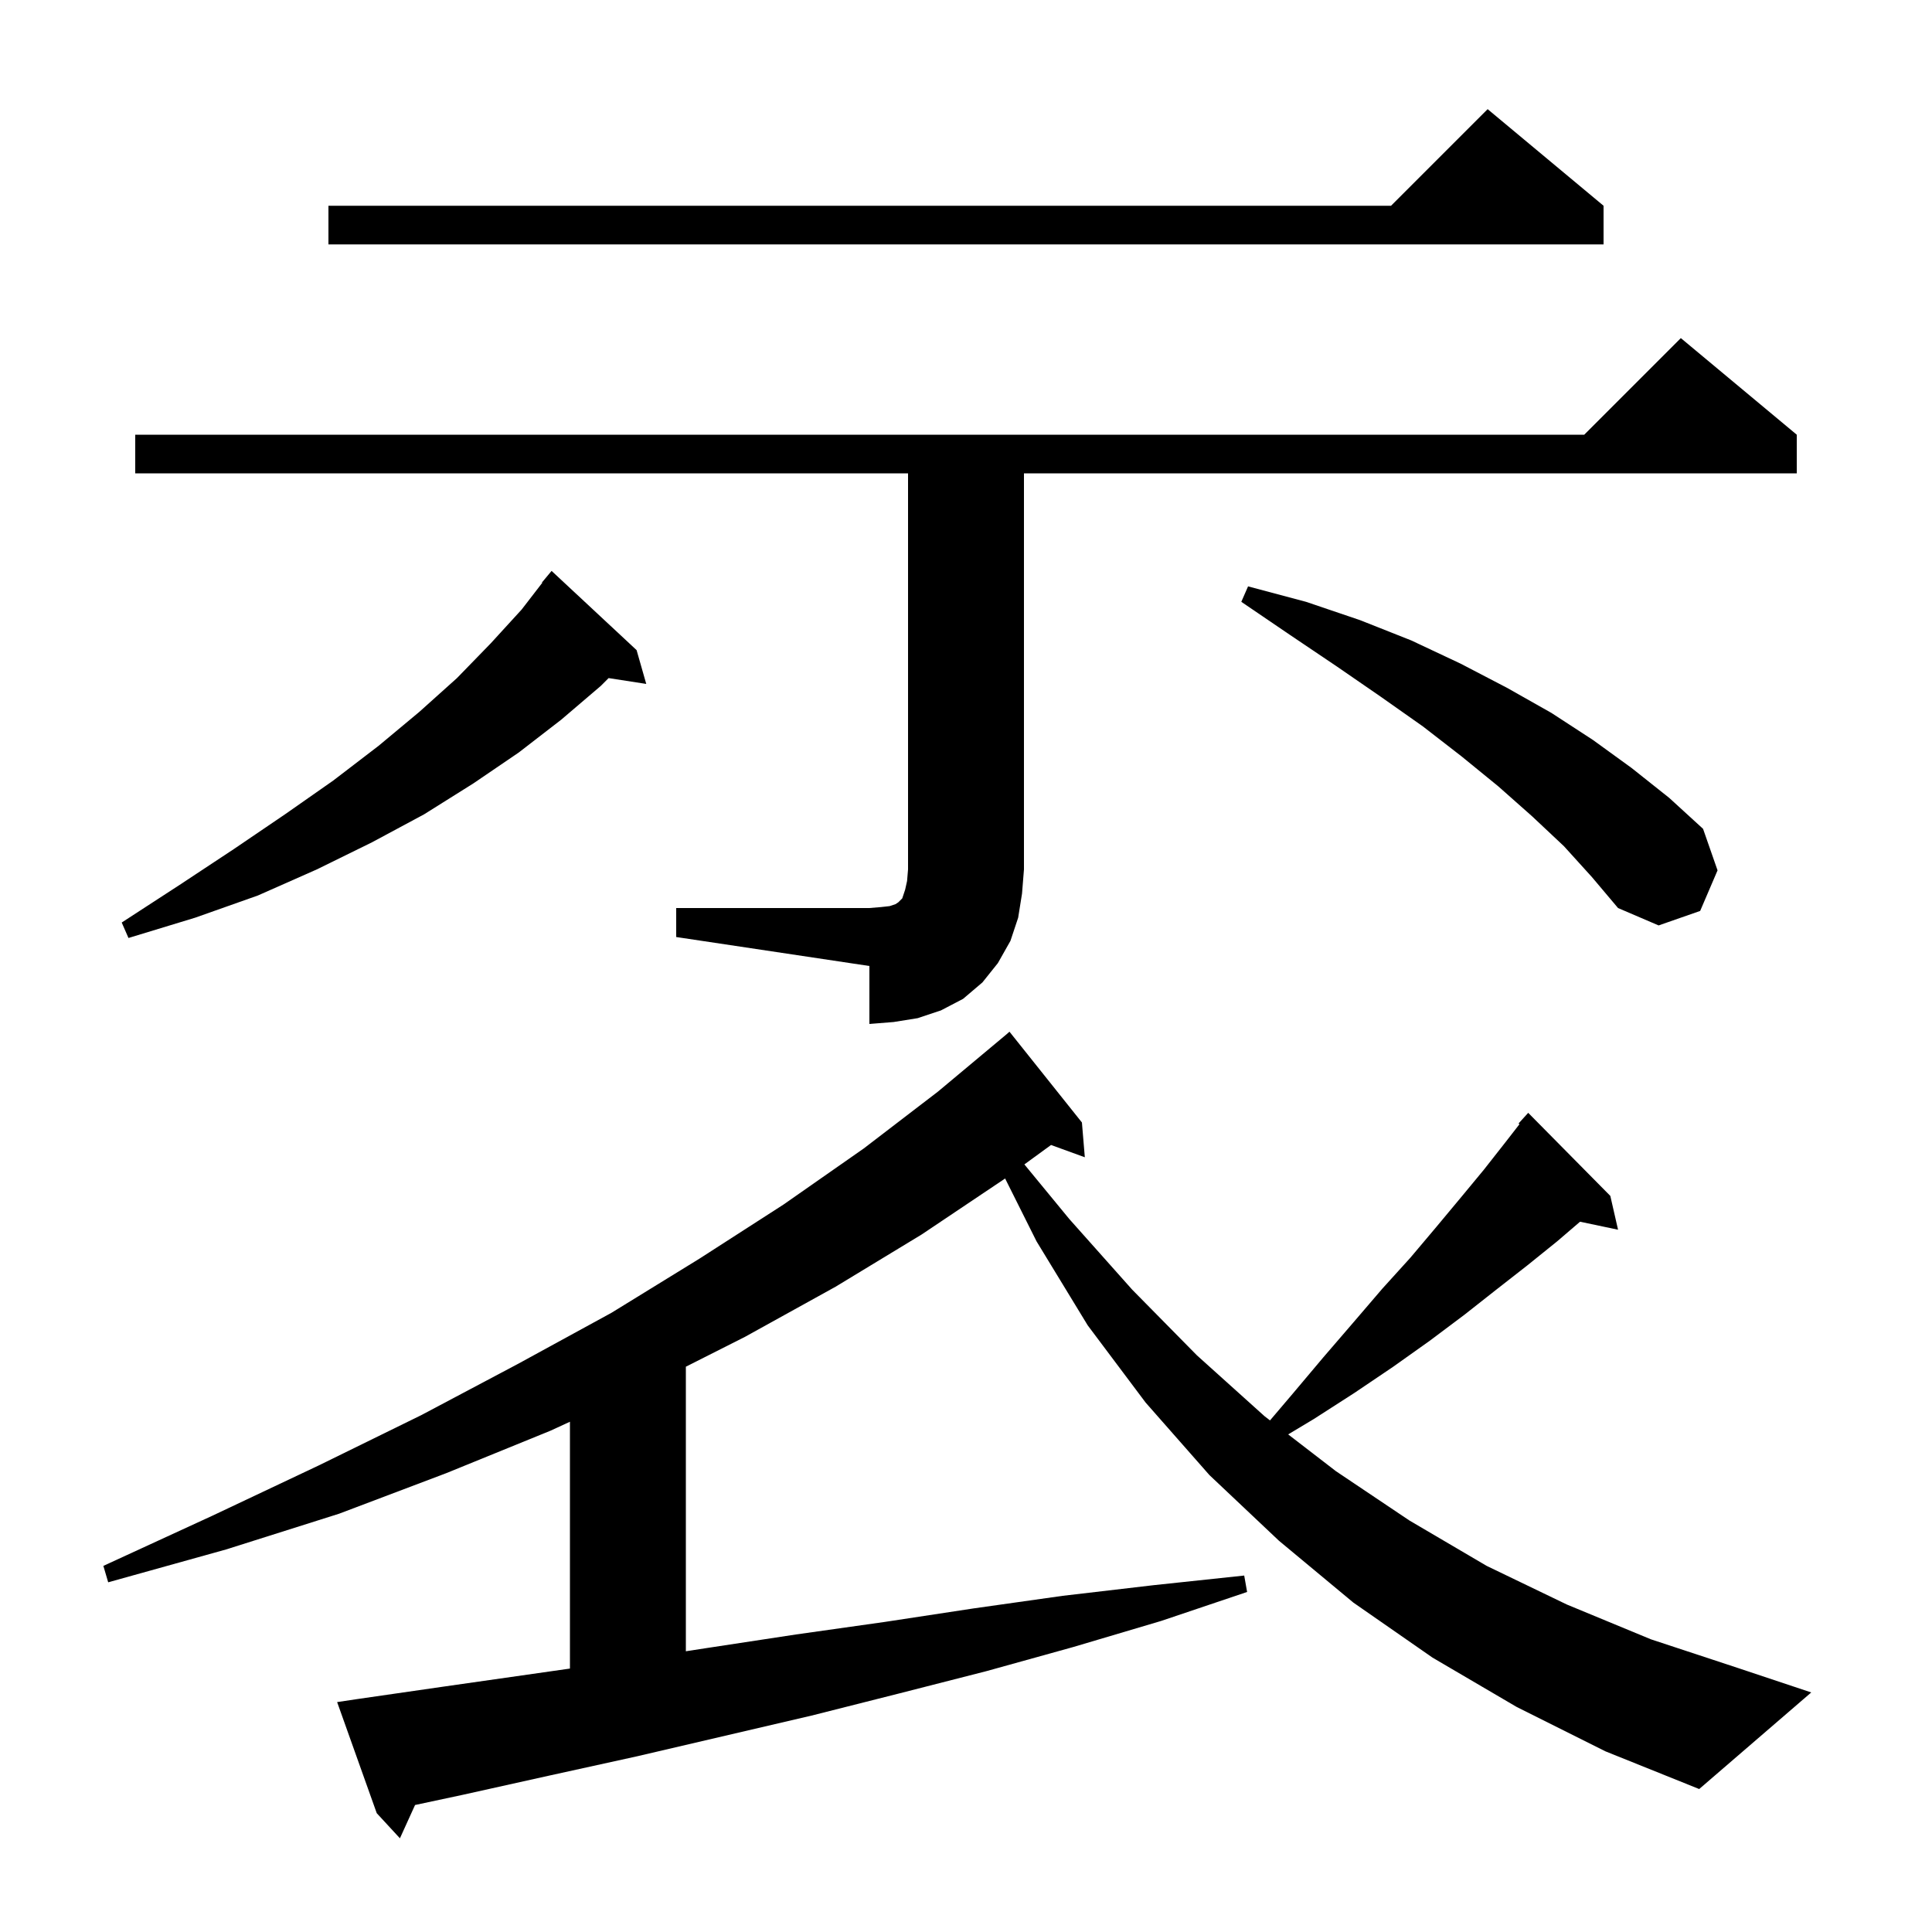 <svg xmlns="http://www.w3.org/2000/svg" xmlns:xlink="http://www.w3.org/1999/xlink" version="1.1" baseProfile="full" viewBox="0 0 200 200" width="200" height="200"><g fill="currentColor"><path d="M 157.0 176.7 L 148.3 171.6 L 140.1 165.9 L 132.4 159.5 L 125.2 152.7 L 118.6 145.2 L 112.6 137.2 L 107.3 128.5 L 104.047 121.993 L 103.9 122.1 L 95.4 127.8 L 86.5 133.2 L 77.1 138.4 L 71.0 141.481 L 71.0 170.938 L 73.2 170.6 L 82.4 169.2 L 91.6 167.9 L 100.8 166.5 L 110.0 165.2 L 119.4 164.1 L 128.8 163.1 L 129.1 164.8 L 120.2 167.8 L 111.1 170.5 L 102.1 173.0 L 93.1 175.3 L 84.0 177.6 L 66.0 181.8 L 56.9 183.8 L 47.9 185.8 L 42.967 186.853 L 41.4 190.3 L 39.0 187.7 L 34.9 176.2 L 36.9 175.9 L 45.9 174.6 L 59.0 172.729 L 59.0 147.178 L 57.0 148.1 L 46.2 152.5 L 35.1 156.7 L 23.4 160.4 L 11.2 163.8 L 10.7 162.1 L 22.0 156.9 L 33.0 151.7 L 43.6 146.5 L 53.6 141.2 L 63.3 135.9 L 72.4 130.3 L 81.1 124.7 L 89.4 118.9 L 97.1 113.0 L 104.191 107.074 L 104.5 106.8 L 112.0 116.2 L 112.3 119.8 L 108.803 118.528 L 106.043 120.539 L 110.7 126.2 L 117.2 133.5 L 123.9 140.3 L 130.9 146.6 L 131.471 147.04 L 133.8 144.3 L 137.0 140.5 L 140.1 136.9 L 143.1 133.4 L 146.0 130.2 L 148.7 127.0 L 151.2 124.0 L 153.6 121.1 L 155.8 118.3 L 157.296 116.376 L 157.2 116.3 L 158.2 115.2 L 166.7 123.8 L 167.5 127.3 L 163.566 126.472 L 161.2 128.5 L 158.1 131.0 L 154.9 133.5 L 151.6 136.1 L 148.0 138.8 L 144.2 141.5 L 140.2 144.2 L 136.0 146.9 L 133.352 148.489 L 138.3 152.3 L 145.9 157.4 L 153.9 162.1 L 162.2 166.1 L 170.9 169.7 L 180.0 172.7 L 187.5 175.2 L 175.9 185.2 L 166.2 181.3 Z M 70.0 94.0 L 90.0 94.0 L 91.2 93.9 L 92.1 93.8 L 92.7 93.6 L 93.0 93.4 L 93.4 93.0 L 93.7 92.1 L 93.9 91.2 L 94.0 90.0 L 94.0 49.0 L 14.0 49.0 L 14.0 45.0 L 164.0 45.0 L 174.0 35.0 L 186.0 45.0 L 186.0 49.0 L 106.0 49.0 L 106.0 90.0 L 105.8 92.5 L 105.4 95.0 L 104.6 97.4 L 103.3 99.7 L 101.7 101.7 L 99.7 103.4 L 97.4 104.6 L 95.0 105.4 L 92.5 105.8 L 90.0 106.0 L 90.0 100.0 L 70.0 97.0 Z M 65.9 67.3 L 66.9 70.8 L 63.004 70.196 L 62.2 71.0 L 58.1 74.5 L 53.7 77.9 L 49.0 81.1 L 43.9 84.3 L 38.5 87.2 L 32.8 90.0 L 26.7 92.7 L 20.2 95.0 L 13.3 97.1 L 12.6 95.5 L 18.6 91.6 L 24.2 87.9 L 29.5 84.3 L 34.5 80.8 L 39.2 77.2 L 43.4 73.7 L 47.3 70.2 L 50.8 66.6 L 54.0 63.1 L 56.139 60.328 L 56.1 60.3 L 57.1 59.1 Z M 161.9 87.6 L 158.6 84.5 L 155.1 81.4 L 151.3 78.3 L 147.3 75.2 L 142.9 72.1 L 138.4 69.0 L 133.5 65.7 L 128.5 62.3 L 129.2 60.7 L 135.2 62.3 L 140.8 64.2 L 146.1 66.3 L 151.2 68.7 L 156.0 71.2 L 160.6 73.8 L 164.9 76.6 L 168.9 79.5 L 172.8 82.6 L 176.3 85.8 L 177.8 90.1 L 176.0 94.3 L 171.7 95.8 L 167.5 94.0 L 164.8 90.8 Z M 166.0 21.3 L 166.0 25.3 L 34.0 25.3 L 34.0 21.3 L 144.0 21.3 L 154.0 11.3 Z "/></g></svg>